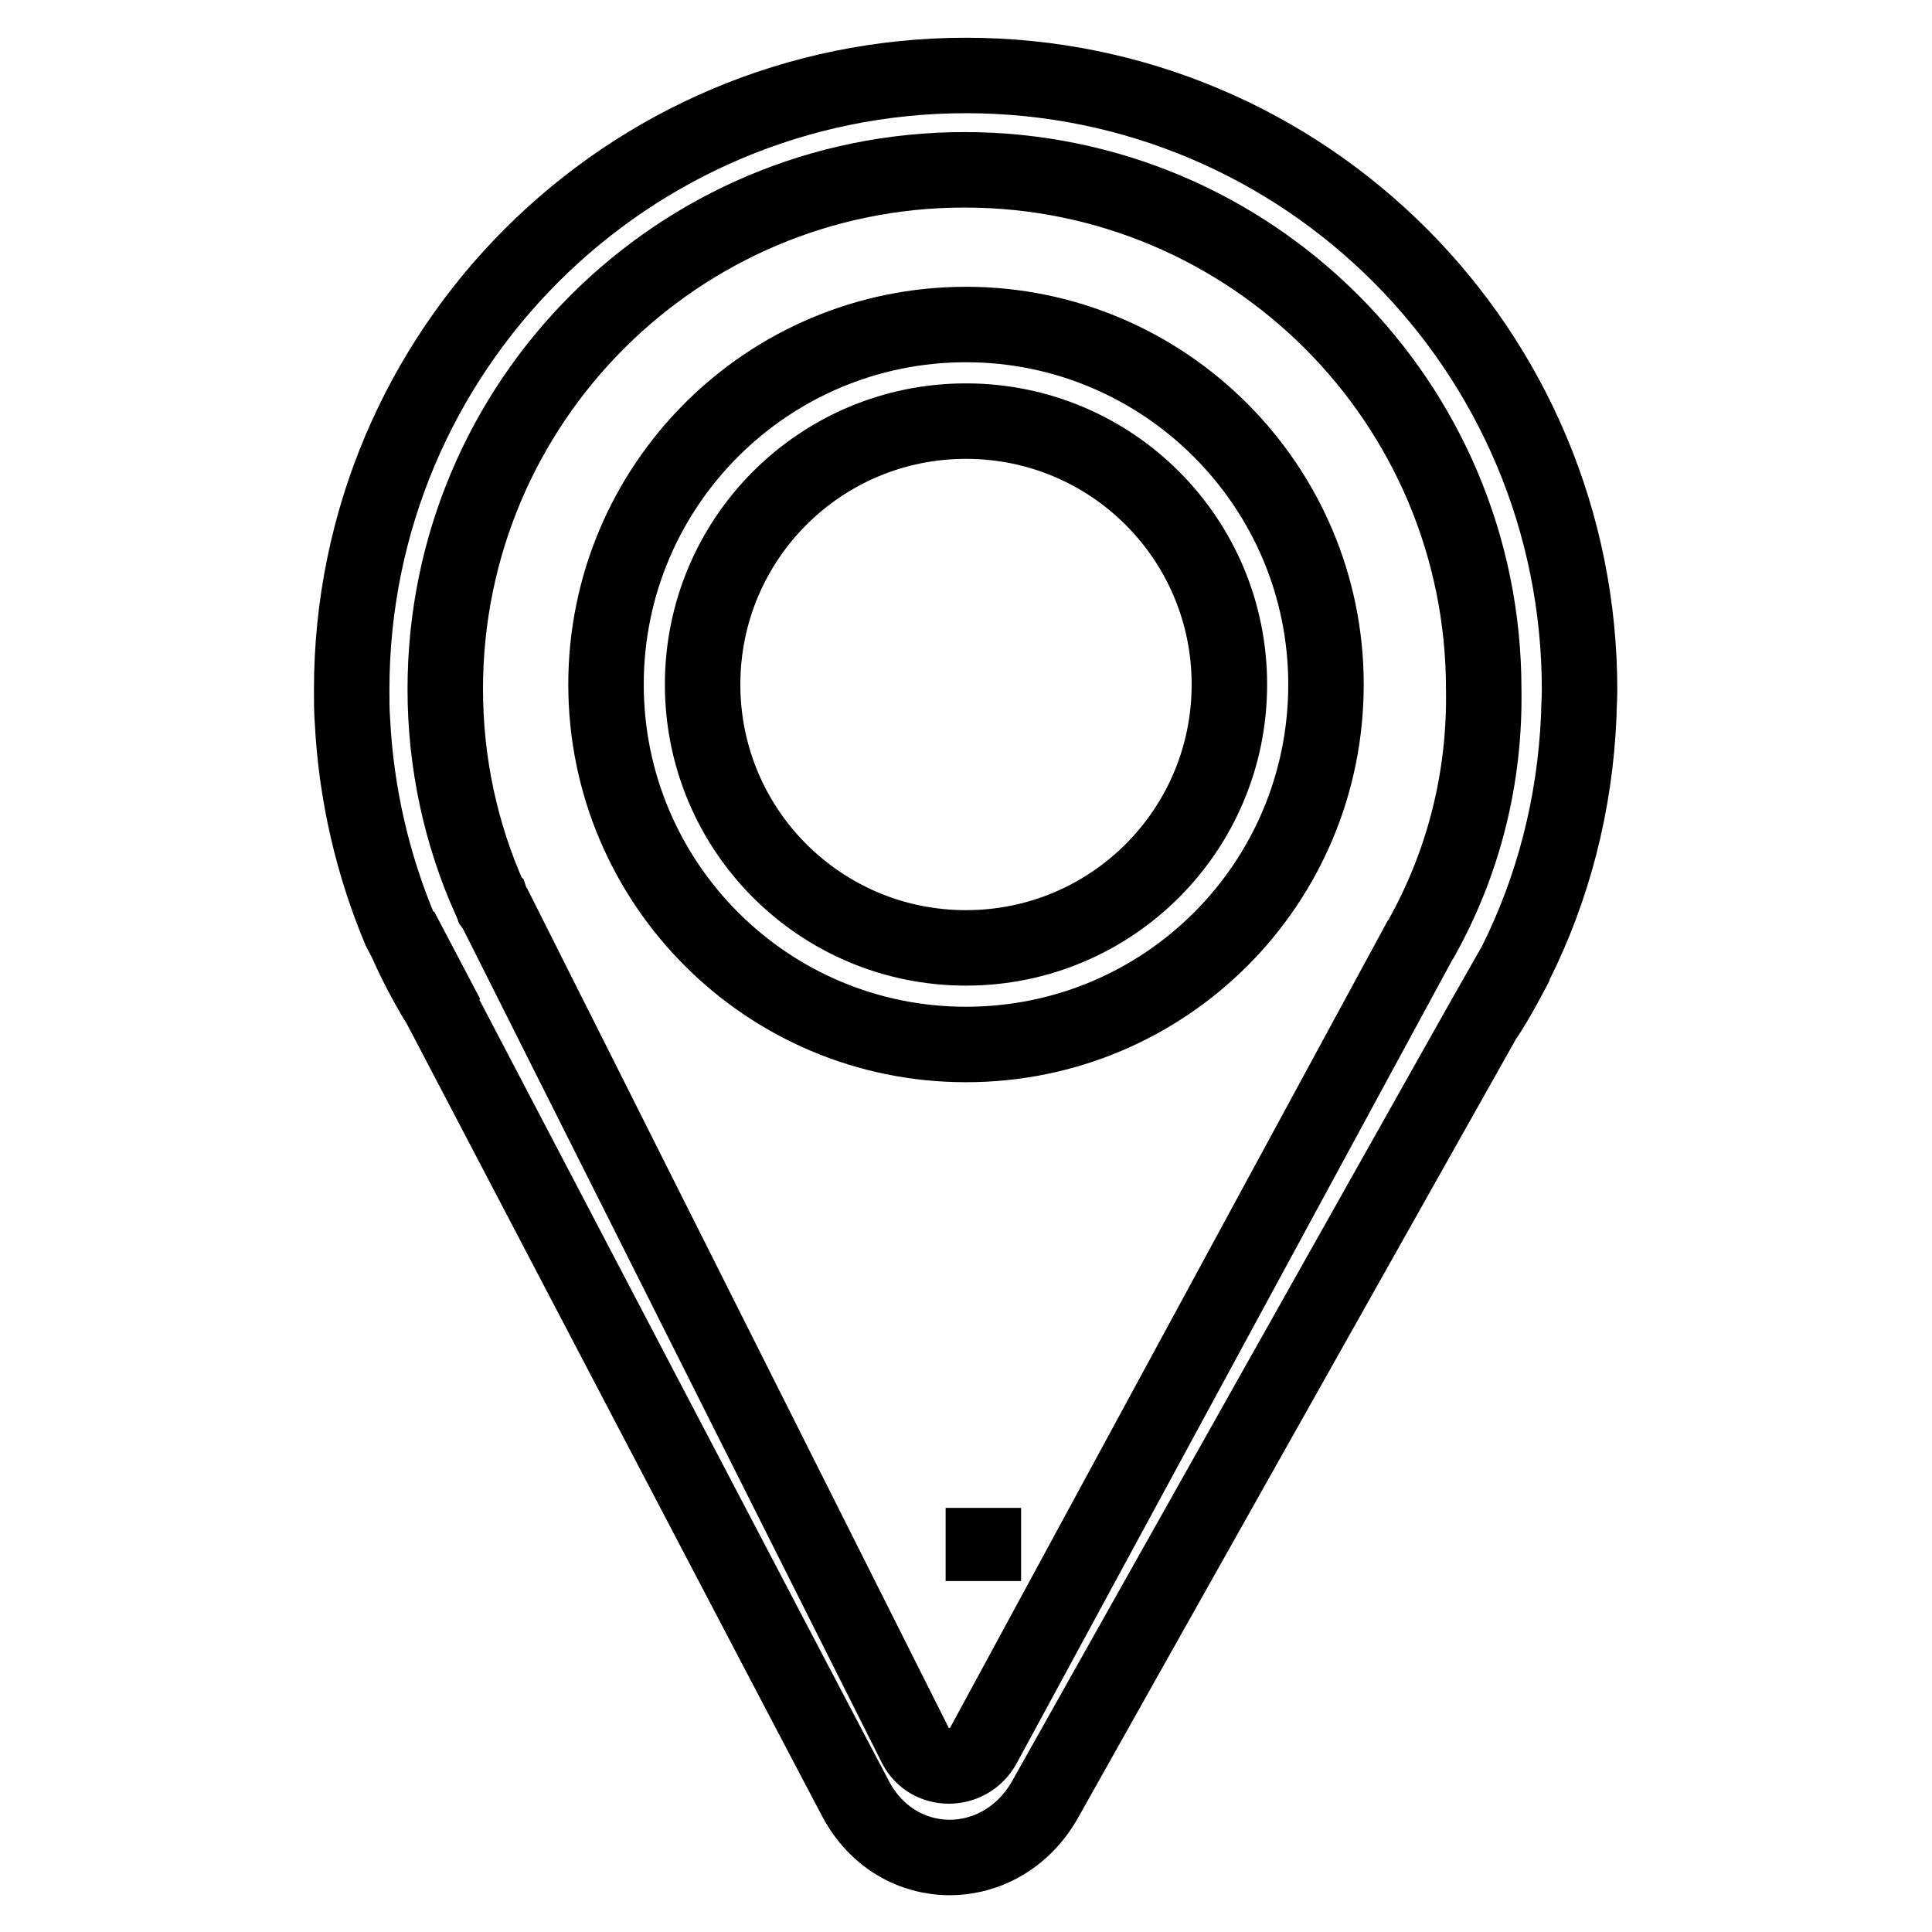 <?xml version="1.0" encoding="utf-8"?>
<!-- Svg Vector Icons : http://www.onlinewebfonts.com/icon -->
<!DOCTYPE svg PUBLIC "-//W3C//DTD SVG 1.1//EN" "http://www.w3.org/Graphics/SVG/1.1/DTD/svg11.dtd">
<svg version="1.1" xmlns="http://www.w3.org/2000/svg" xmlns:xlink="http://www.w3.org/1999/xlink" x="0px" y="0px" viewBox="0 0 256 256" enable-background="new 0 0 256 256" xml:space="preserve">
<g> <path stroke-width="10" fill-opacity="0" stroke="#000000"  d="M59.2,134.7l-6.1-11.6C54.8,127.2,56.8,131,59.2,134.7z M196.8,134.8c1.5-2.3,2.8-4.7,4.1-7.2L196.8,134.8z  M128,43c-26.3,0-47.7,21.3-47.7,47.7c0,26.3,21.3,47.7,47.7,47.7s47.7-21.3,47.7-47.7C175.7,64.4,154.3,43,128,43z M128,125.6 c-19.3,0-34.9-15.6-34.9-34.9c0-19.3,15.6-34.9,34.9-34.9c19.3,0,34.9,15.6,34.9,34.9C162.9,110,147.3,125.6,128,125.6z M128,10 c-44.9,0-81.4,36.4-81.4,81.4c0,1.4,0,2.8,0.1,4.1c0.5,9.8,2.7,19.1,6.3,27.7l6.1,11.6c0,0,50.2,95.9,54.3,103.6 c5.5,10.3,19.3,10.3,25.1,0c4.3-7.7,58.2-103.5,58.2-103.5l4.1-7.2c5-10,7.9-21.1,8.4-32.9c0-1.1,0.1-2.2,0.1-3.2 C209.4,46.4,172.9,10,128,10z M188.9,123.3L188.9,123.3L188.9,123.3c-0.3,0.5-0.5,1-0.8,1.4c0,0-55.9,103.1-57.8,106.6 c-2,3.6-7.2,3.6-9,0c-1.8-3.6-55.7-110.9-55.7-110.9l-0.3-0.4c-0.1-0.3-0.2-0.5-0.3-0.8l-0.1-0.1l0,0c-3.8-8.5-5.9-17.9-5.9-27.8 c0-38,30.8-68.8,68.8-68.8s68.8,30.8,68.8,68.8C196.8,102.9,194,113.8,188.9,123.3z M130.3,209.5v-9.7V209.5z"/></g>
</svg>